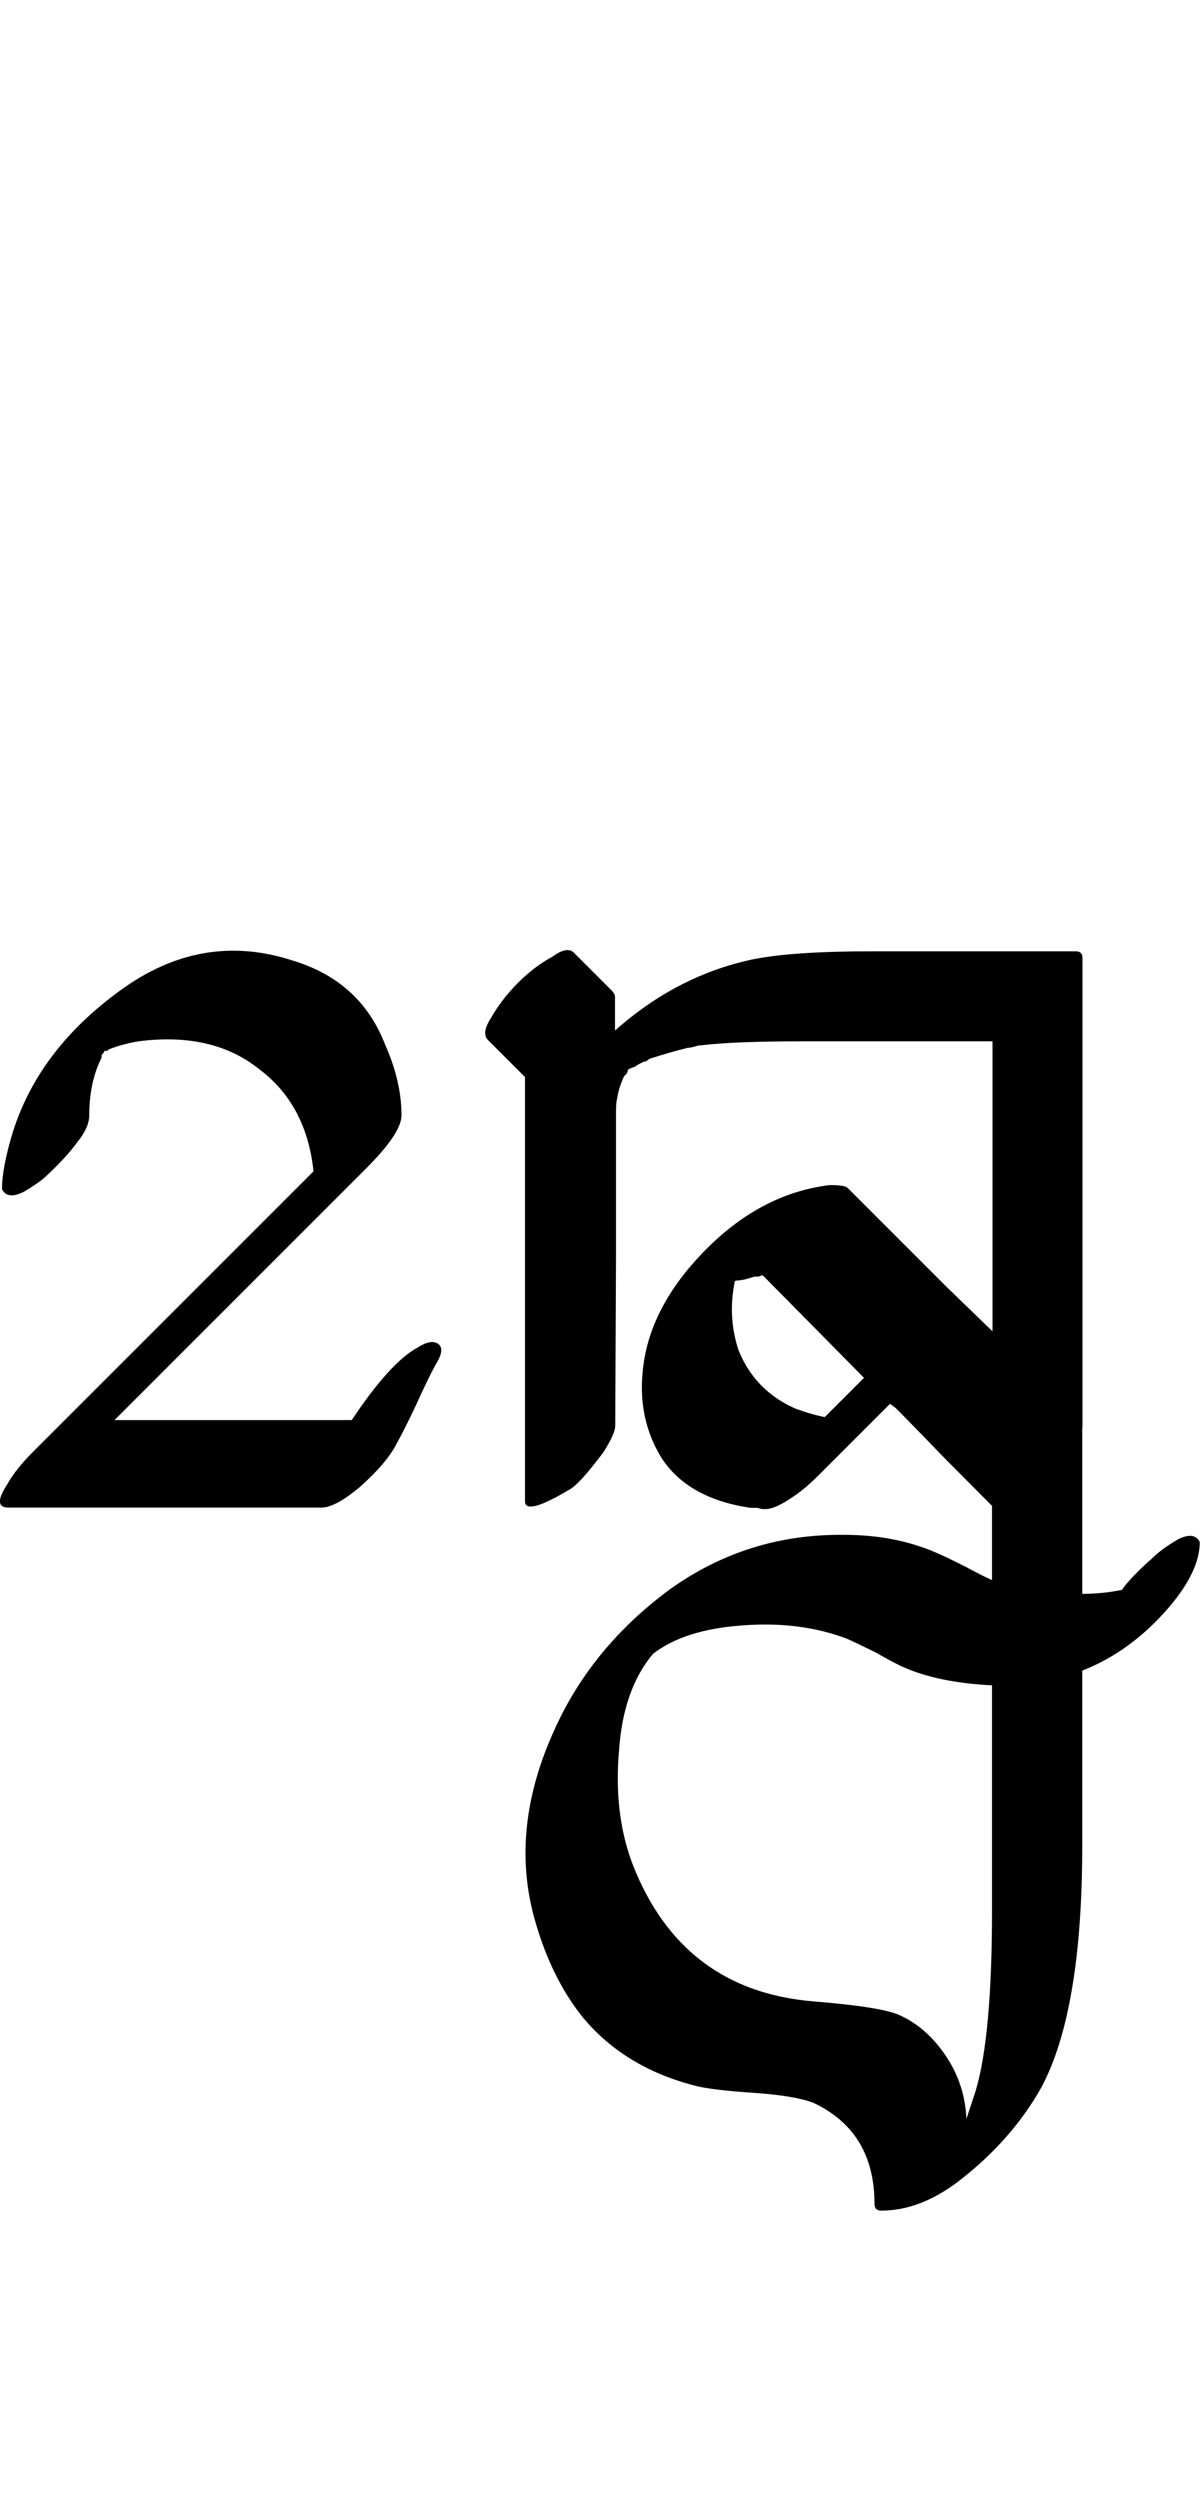 <?xml version="1.0" encoding="UTF-8" standalone="no"?>
<!-- Created with Inkscape (http://www.inkscape.org/) -->

<svg
   width="24pt"
   height="50pt"
   viewBox="0 0 4.8 10"
   version="1.1"
   id="svg1"
   xmlns="http://www.w3.org/2000/svg"
   xmlns:svg="http://www.w3.org/2000/svg">
  <defs
     id="defs1" />
  <path
     d="m 0.406,4.231 q -0.049,0.098 -0.049,0.23 0,0.049 -0.049,0.109 -0.044,0.06 -0.12,0.131 -0.027,0.027 -0.093,0.066 -0.066,0.033 -0.087,-0.011 0,-0.087 0.044,-0.23 0.104,-0.328 0.427,-0.563 0.328,-0.241 0.695,-0.12 0.268,0.082 0.366,0.334 0.066,0.148 0.066,0.284 0,0.071 -0.142,0.213 l -1.006,1.006 H 1.407 q 0.153,-0.23 0.263,-0.29 0.06,-0.038 0.087,-0.011 0.022,0.022 -0.016,0.082 -0.027,0.049 -0.077,0.159 -0.049,0.104 -0.077,0.153 -0.038,0.077 -0.148,0.175 -0.098,0.082 -0.153,0.082 H 0.034 q -0.066,0 -0.005,-0.093 0.033,-0.06 0.104,-0.131 L 1.254,4.685 Q 1.226,4.417 1.035,4.275 0.849,4.127 0.554,4.165 q -0.066,0.011 -0.12,0.033 l -0.005,0.005 q -0.005,0 -0.011,0 0,0.005 -0.011,0.016 z M 2.461,5.702 q 0,0.033 -0.049,0.109 -0.087,0.115 -0.126,0.142 -0.18,0.109 -0.186,0.055 0,0 0,-0.104 0,0 0,-0.946 V 4.762 4.756 4.308 L 1.952,4.16 q -0.027,-0.027 0.011,-0.087 0.044,-0.077 0.109,-0.142 0.066,-0.066 0.137,-0.104 0.06,-0.044 0.087,-0.016 l 0.093,0.093 0.055,0.055 q 0.016,0.016 0.016,0.027 v 0.109 0.027 q 0.246,-0.219 0.547,-0.284 0.159,-0.033 0.481,-0.033 h 0.815 q 0.027,0 0.027,0.027 v 0.23 1.006 0.634 q 0,0.033 -0.049,0.109 -0.087,0.115 -0.126,0.142 -0.06,0.055 -0.131,0.077 -0.033,0.011 -0.049,0 Q 3.91,5.965 3.779,5.833 3.648,5.697 3.582,5.631 L 3.56,5.615 3.369,5.806 3.27,5.905 Q 3.221,5.954 3.172,5.987 3.101,6.036 3.062,6.036 h -0.011 q -0.005,0 -0.022,-0.005 -0.016,0 -0.027,0 -0.257,-0.038 -0.361,-0.208 -0.087,-0.148 -0.071,-0.328 0.016,-0.213 0.175,-0.41 0.252,-0.306 0.574,-0.345 0.06,0 0.071,0.011 l 0.071,0.071 0.323,0.323 0.186,0.18 V 4.772 4.165 H 3.724 3.21 q -0.273,0 -0.405,0.016 -0.011,0 -0.027,0.005 -0.016,0.005 -0.027,0.005 -0.066,0.016 -0.153,0.044 l -0.016,0.011 q -0.005,0 -0.005,0 l -0.011,0.005 q -0.011,0.005 -0.027,0.016 -0.016,0.005 -0.027,0.011 0,0.005 -0.005,0.016 -0.005,0.005 -0.011,0.011 -0.022,0.049 -0.027,0.087 -0.005,0.016 -0.005,0.055 v 0.005 0.58 z m 0.033,-1.411 -0.011,0.011 z M 3.298,5.669 3.456,5.511 3.051,5.101 q -0.005,0 -0.016,0.005 -0.011,0 -0.016,0 -0.016,0.005 -0.038,0.011 -0.022,0.005 -0.038,0.005 l -0.005,0.005 v 0.005 q -0.027,0.137 0.016,0.268 0.066,0.164 0.23,0.235 0.06,0.022 0.115,0.033 z M 2.887,5.139 q -0.607,0.716 0,0 z m 0.977,3.341 q 0,0 0.038,-0.115 0.066,-0.219 0.066,-0.722 V 6.741 q -0.213,-0.011 -0.35,-0.071 Q 3.58,6.654 3.504,6.61 3.427,6.572 3.389,6.555 3.203,6.484 2.973,6.501 2.738,6.517 2.612,6.615 2.492,6.758 2.476,7.004 q -0.022,0.252 0.055,0.454 0.197,0.503 0.722,0.547 0.273,0.022 0.345,0.055 0.109,0.049 0.186,0.164 0.077,0.115 0.082,0.257 z m 0.104,-2.472 q 0,-0.033 0.049,-0.109 0.087,-0.115 0.126,-0.142 0.18,-0.109 0.186,-0.055 V 6.375 q 0.082,0 0.159,-0.016 0.033,-0.049 0.126,-0.131 0.033,-0.033 0.098,-0.071 0.066,-0.033 0.087,0.011 0,0.115 -0.12,0.257 -0.153,0.18 -0.35,0.257 v 0.7 q 0,0.662 -0.164,0.968 -0.12,0.213 -0.334,0.377 -0.153,0.115 -0.306,0.115 -0.027,0 -0.027,-0.027 0,-0.29 -0.246,-0.405 Q 3.176,8.382 3.017,8.371 2.853,8.36 2.787,8.344 2.498,8.272 2.328,8.065 2.202,7.906 2.137,7.671 2.038,7.31 2.219,6.916 q 0.148,-0.328 0.459,-0.558 0.312,-0.224 0.7,-0.219 0.202,0 0.366,0.071 0.038,0.016 0.115,0.055 0.071,0.038 0.109,0.055 z"
     id="text2"
     style="font-size:5.6px;font-family:'Tagati Book G';-inkscape-font-specification:'Tagati Book G, Normal';letter-spacing:-0.002px;stroke-width:0.16"
     aria-label="tHY" />
</svg>
